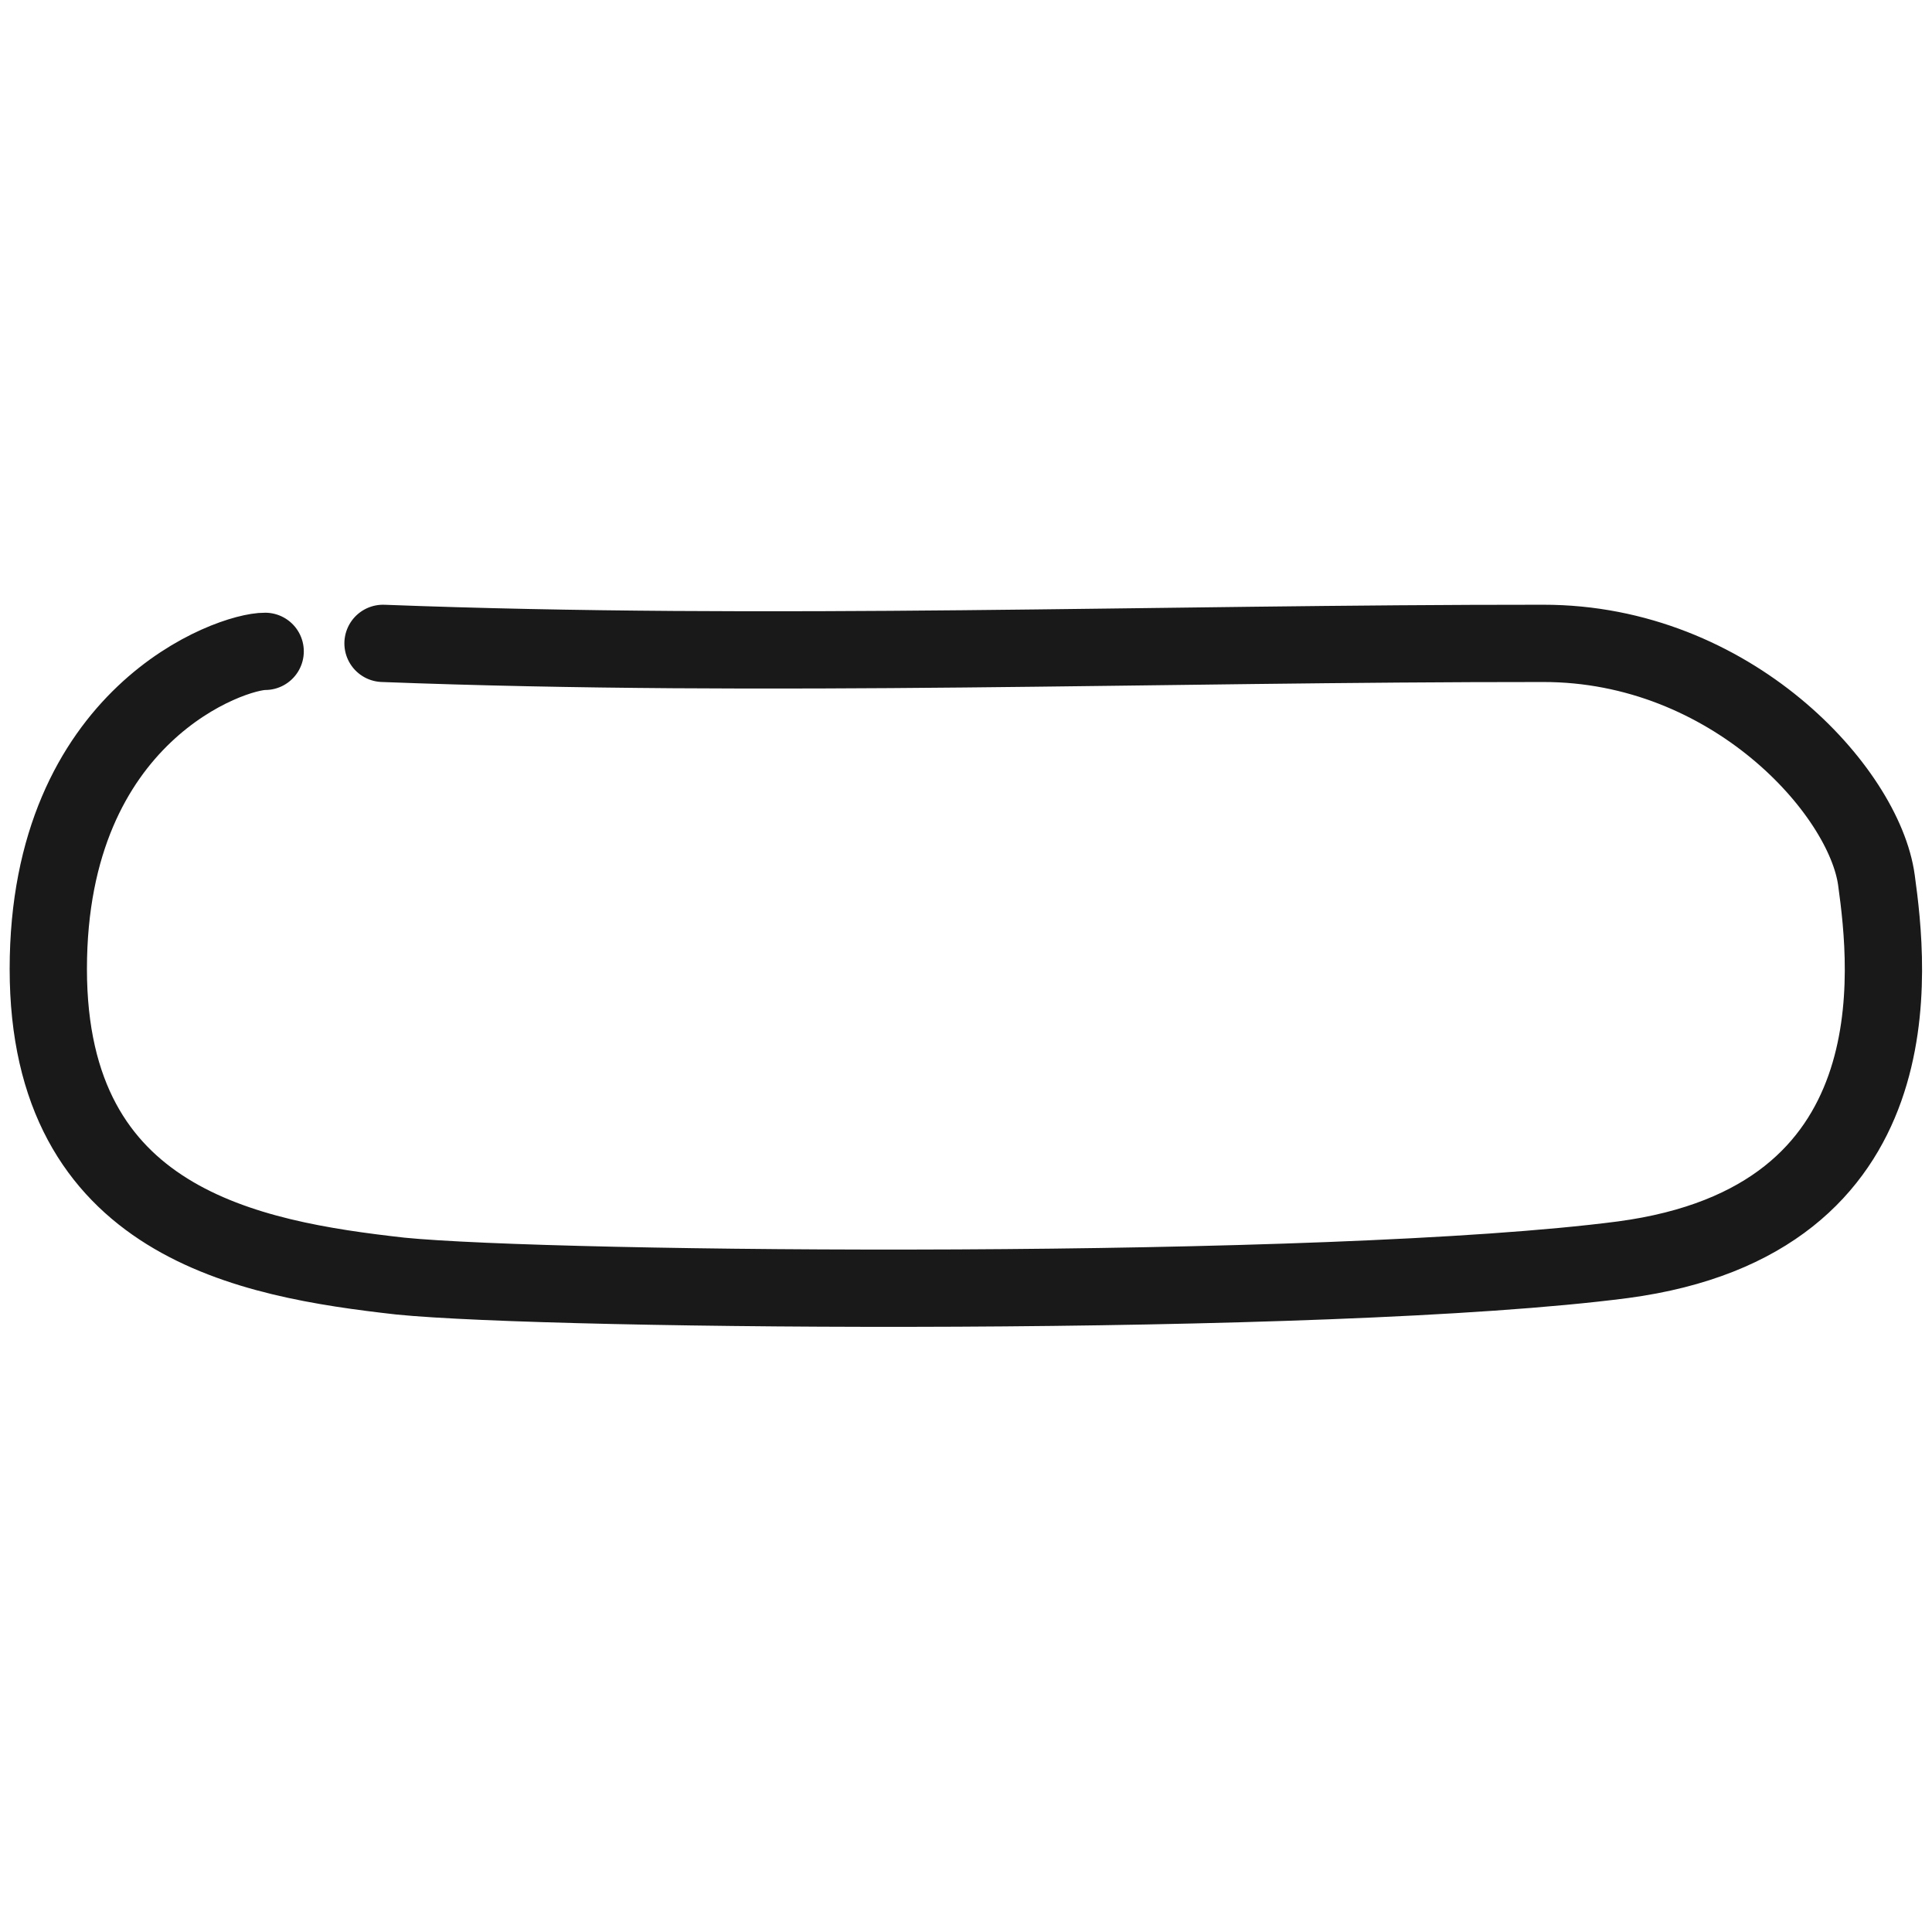 <svg xmlns="http://www.w3.org/2000/svg" version="1.1" xmlns:xlink="http://www.w3.org/1999/xlink" width="100%" height="100%" id="svgWorkerArea" viewBox="0 0 400 400" xmlns:artdraw="https://artdraw.muisca.co" style="background: white;"><defs id="defsdoc"><pattern id="patternBool" x="0" y="0" width="10" height="10" patternUnits="userSpaceOnUse" patternTransform="rotate(35)"><circle cx="5" cy="5" r="4" style="stroke: none;fill: #ff000070;"></circle></pattern></defs><g id="fileImp-752153045" class="cosito"><path id="pathImp-709318366" fill="none" stroke="#000000" stroke-linecap="round" stroke-linejoin="round" stroke-opacity="0.9" stroke-width="16" class="grouped" d="M79.3 133.204C159.4 136.269 239.4 133.169 319.5 133.204 358.4 133.169 386 163.769 388.5 182.25 391 200.469 397.1 252.669 336 260.818 274.9 268.769 114.3 267.369 82.9 264.2 51.4 260.669 10 253.269 10 200.619 10 147.769 48 134.769 54.9 134.856"></path></g></svg>